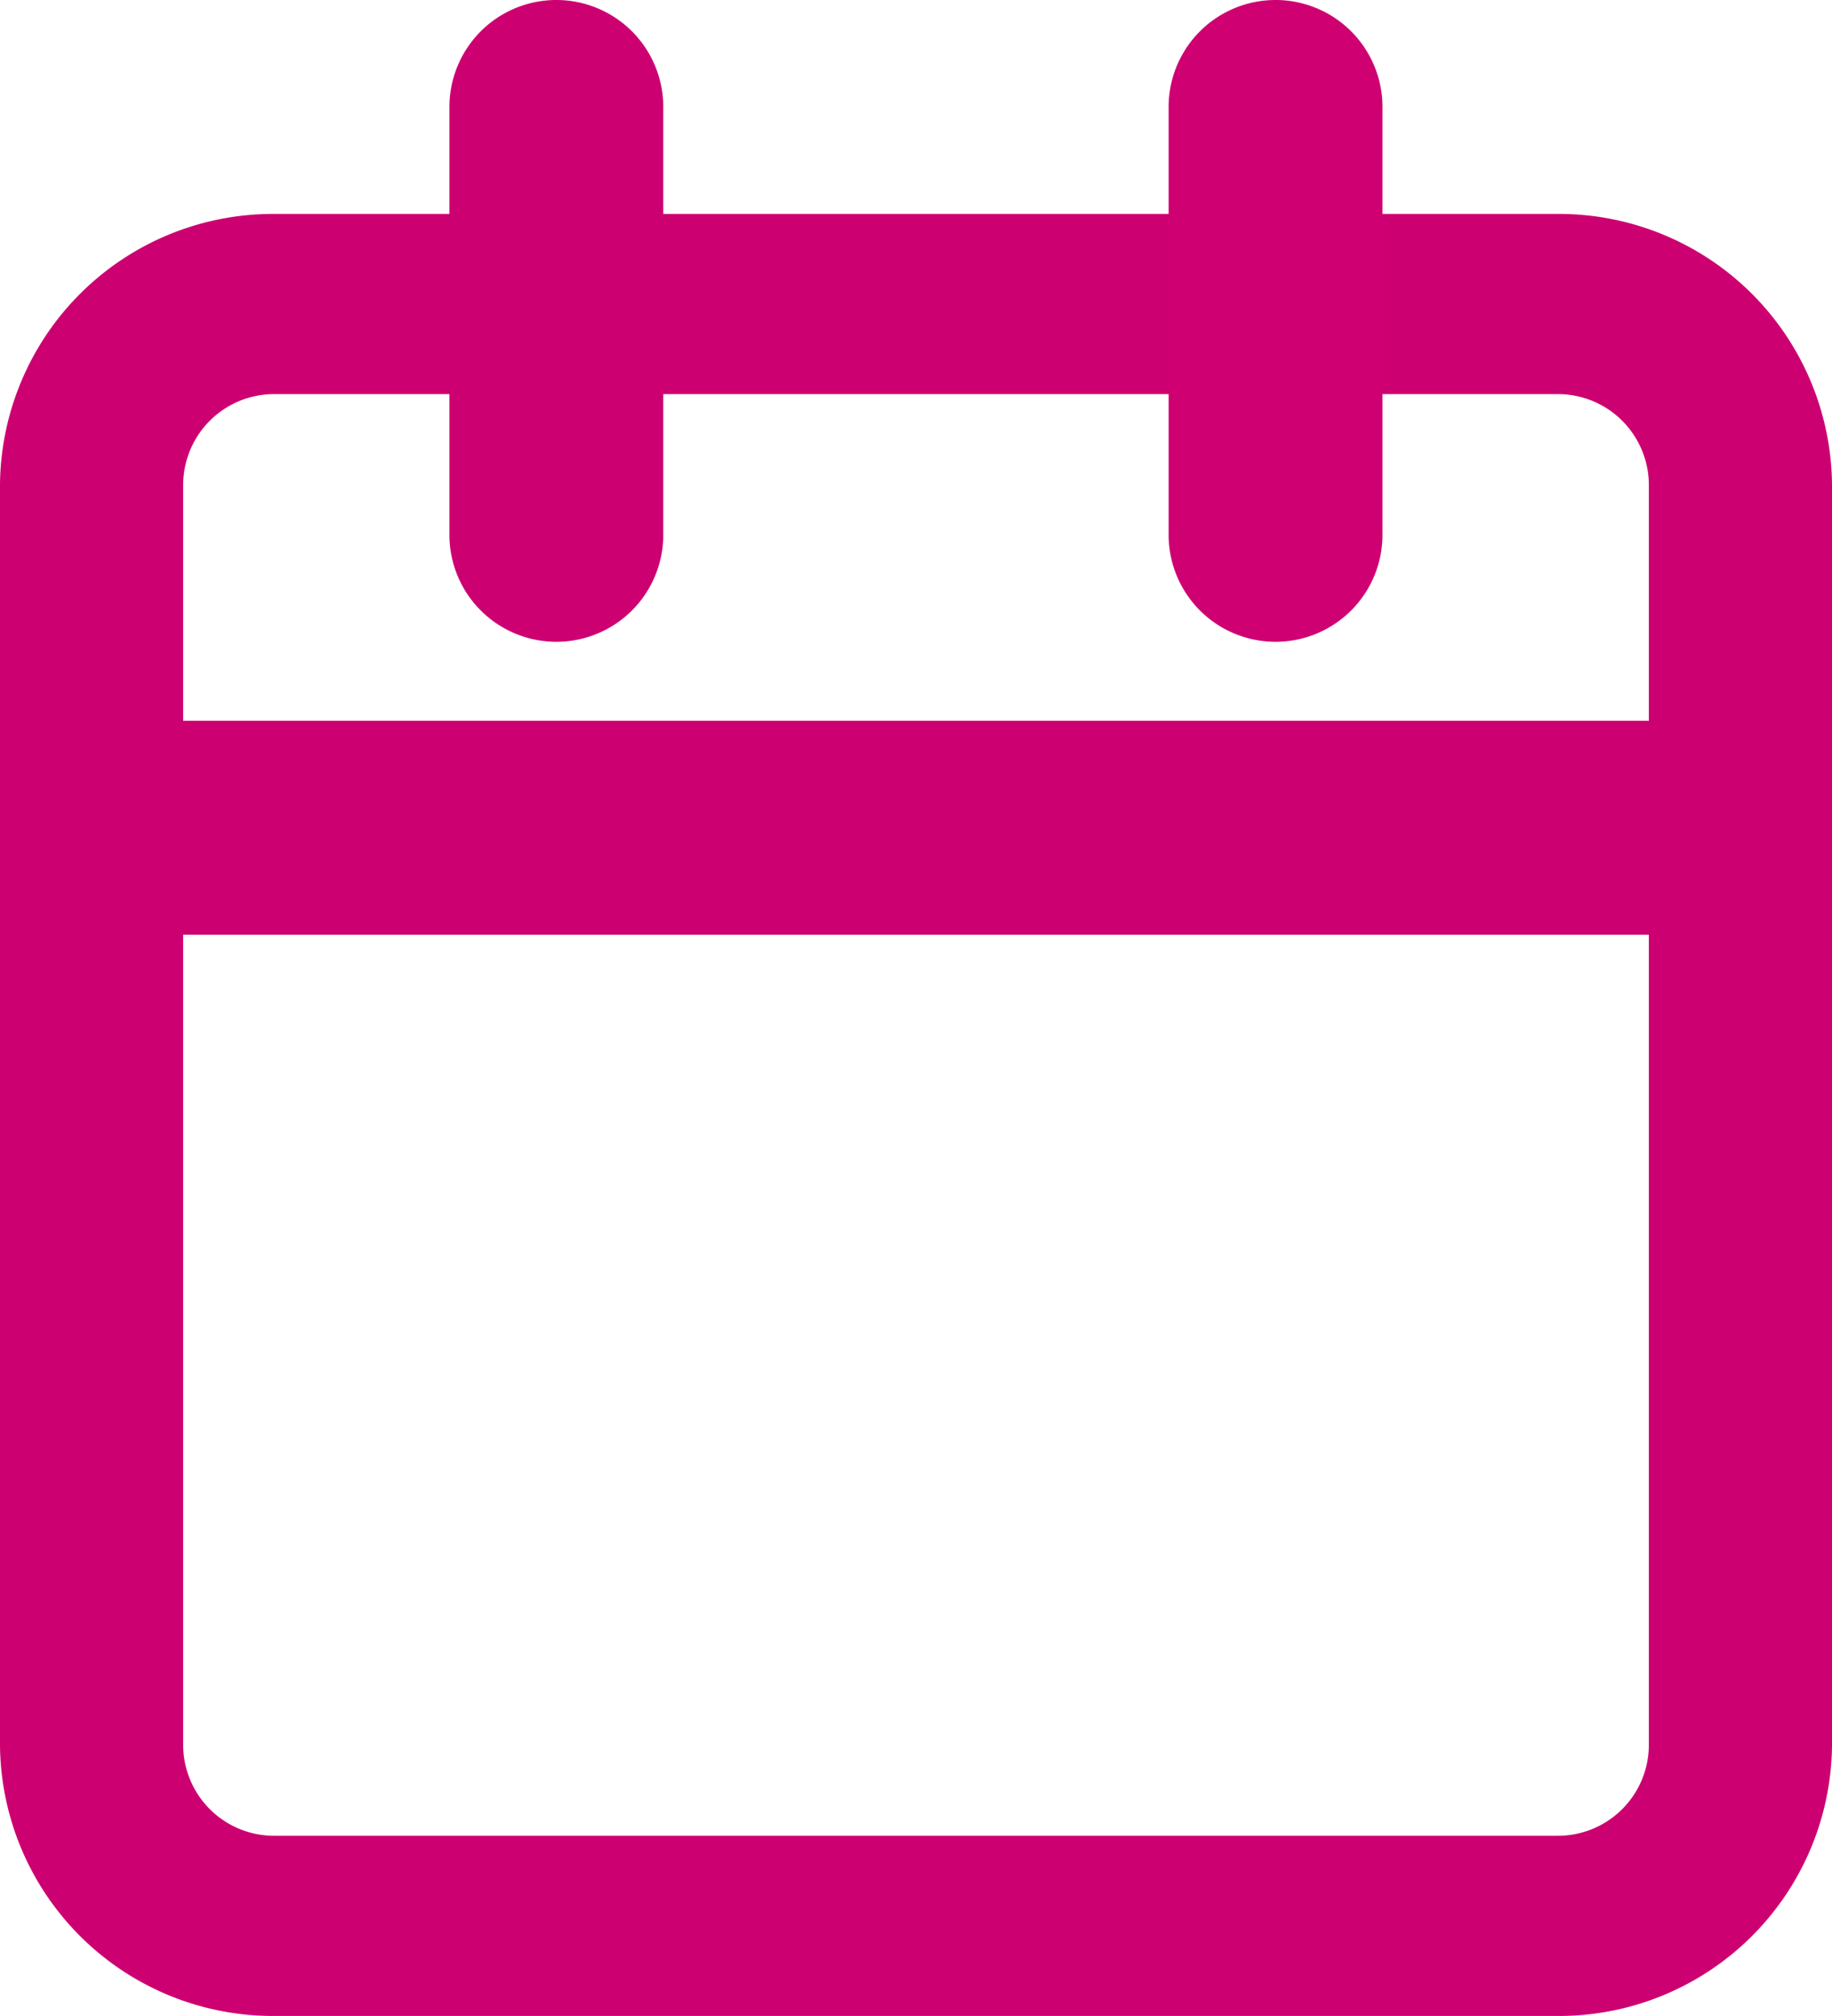 <svg xmlns="http://www.w3.org/2000/svg" width="16.774" height="18.451" viewBox="0 0 16.774 18.451">
  <g id="calendar_icon" transform="translate(-3 -1.5)">
    <path id="Path_55" data-name="Path 55" d="M5.516,4.5H17.258a2.5,2.5,0,0,1,2.516,2.474V18.519a2.5,2.5,0,0,1-2.516,2.474H5.516A2.5,2.5,0,0,1,3,18.519V6.974A2.5,2.5,0,0,1,5.516,4.5ZM17.258,19.344a.833.833,0,0,0,.839-.825V6.974a.833.833,0,0,0-.839-.825H5.516a.833.833,0,0,0-.839.825V18.519a.833.833,0,0,0,.839.825Z" transform="translate(0 -1.042)" fill="#cd0071"/>
    <path id="Path_56" data-name="Path 56" d="M23.479,7.374a.979.979,0,0,1-.979-.979V2.479a.979.979,0,0,1,1.958,0V6.395A.979.979,0,0,1,23.479,7.374Z" transform="translate(-8.8)" fill="#cf0072"/>
    <path id="Path_57" data-name="Path 57" d="M11.479,7.374a.979.979,0,0,1-.979-.979V2.479a.979.979,0,1,1,1.958,0V6.395A.979.979,0,0,1,11.479,7.374Z" transform="translate(-3.385)" fill="#cd0071"/>
    <path id="Path_58" data-name="Path 58" d="M18.935,15.458H3.839a.991.991,0,0,1,0-1.958h15.1a.991.991,0,0,1,0,1.958Z" transform="translate(0 -5.403)" fill="#cd0071"/>
  </g>
</svg>
